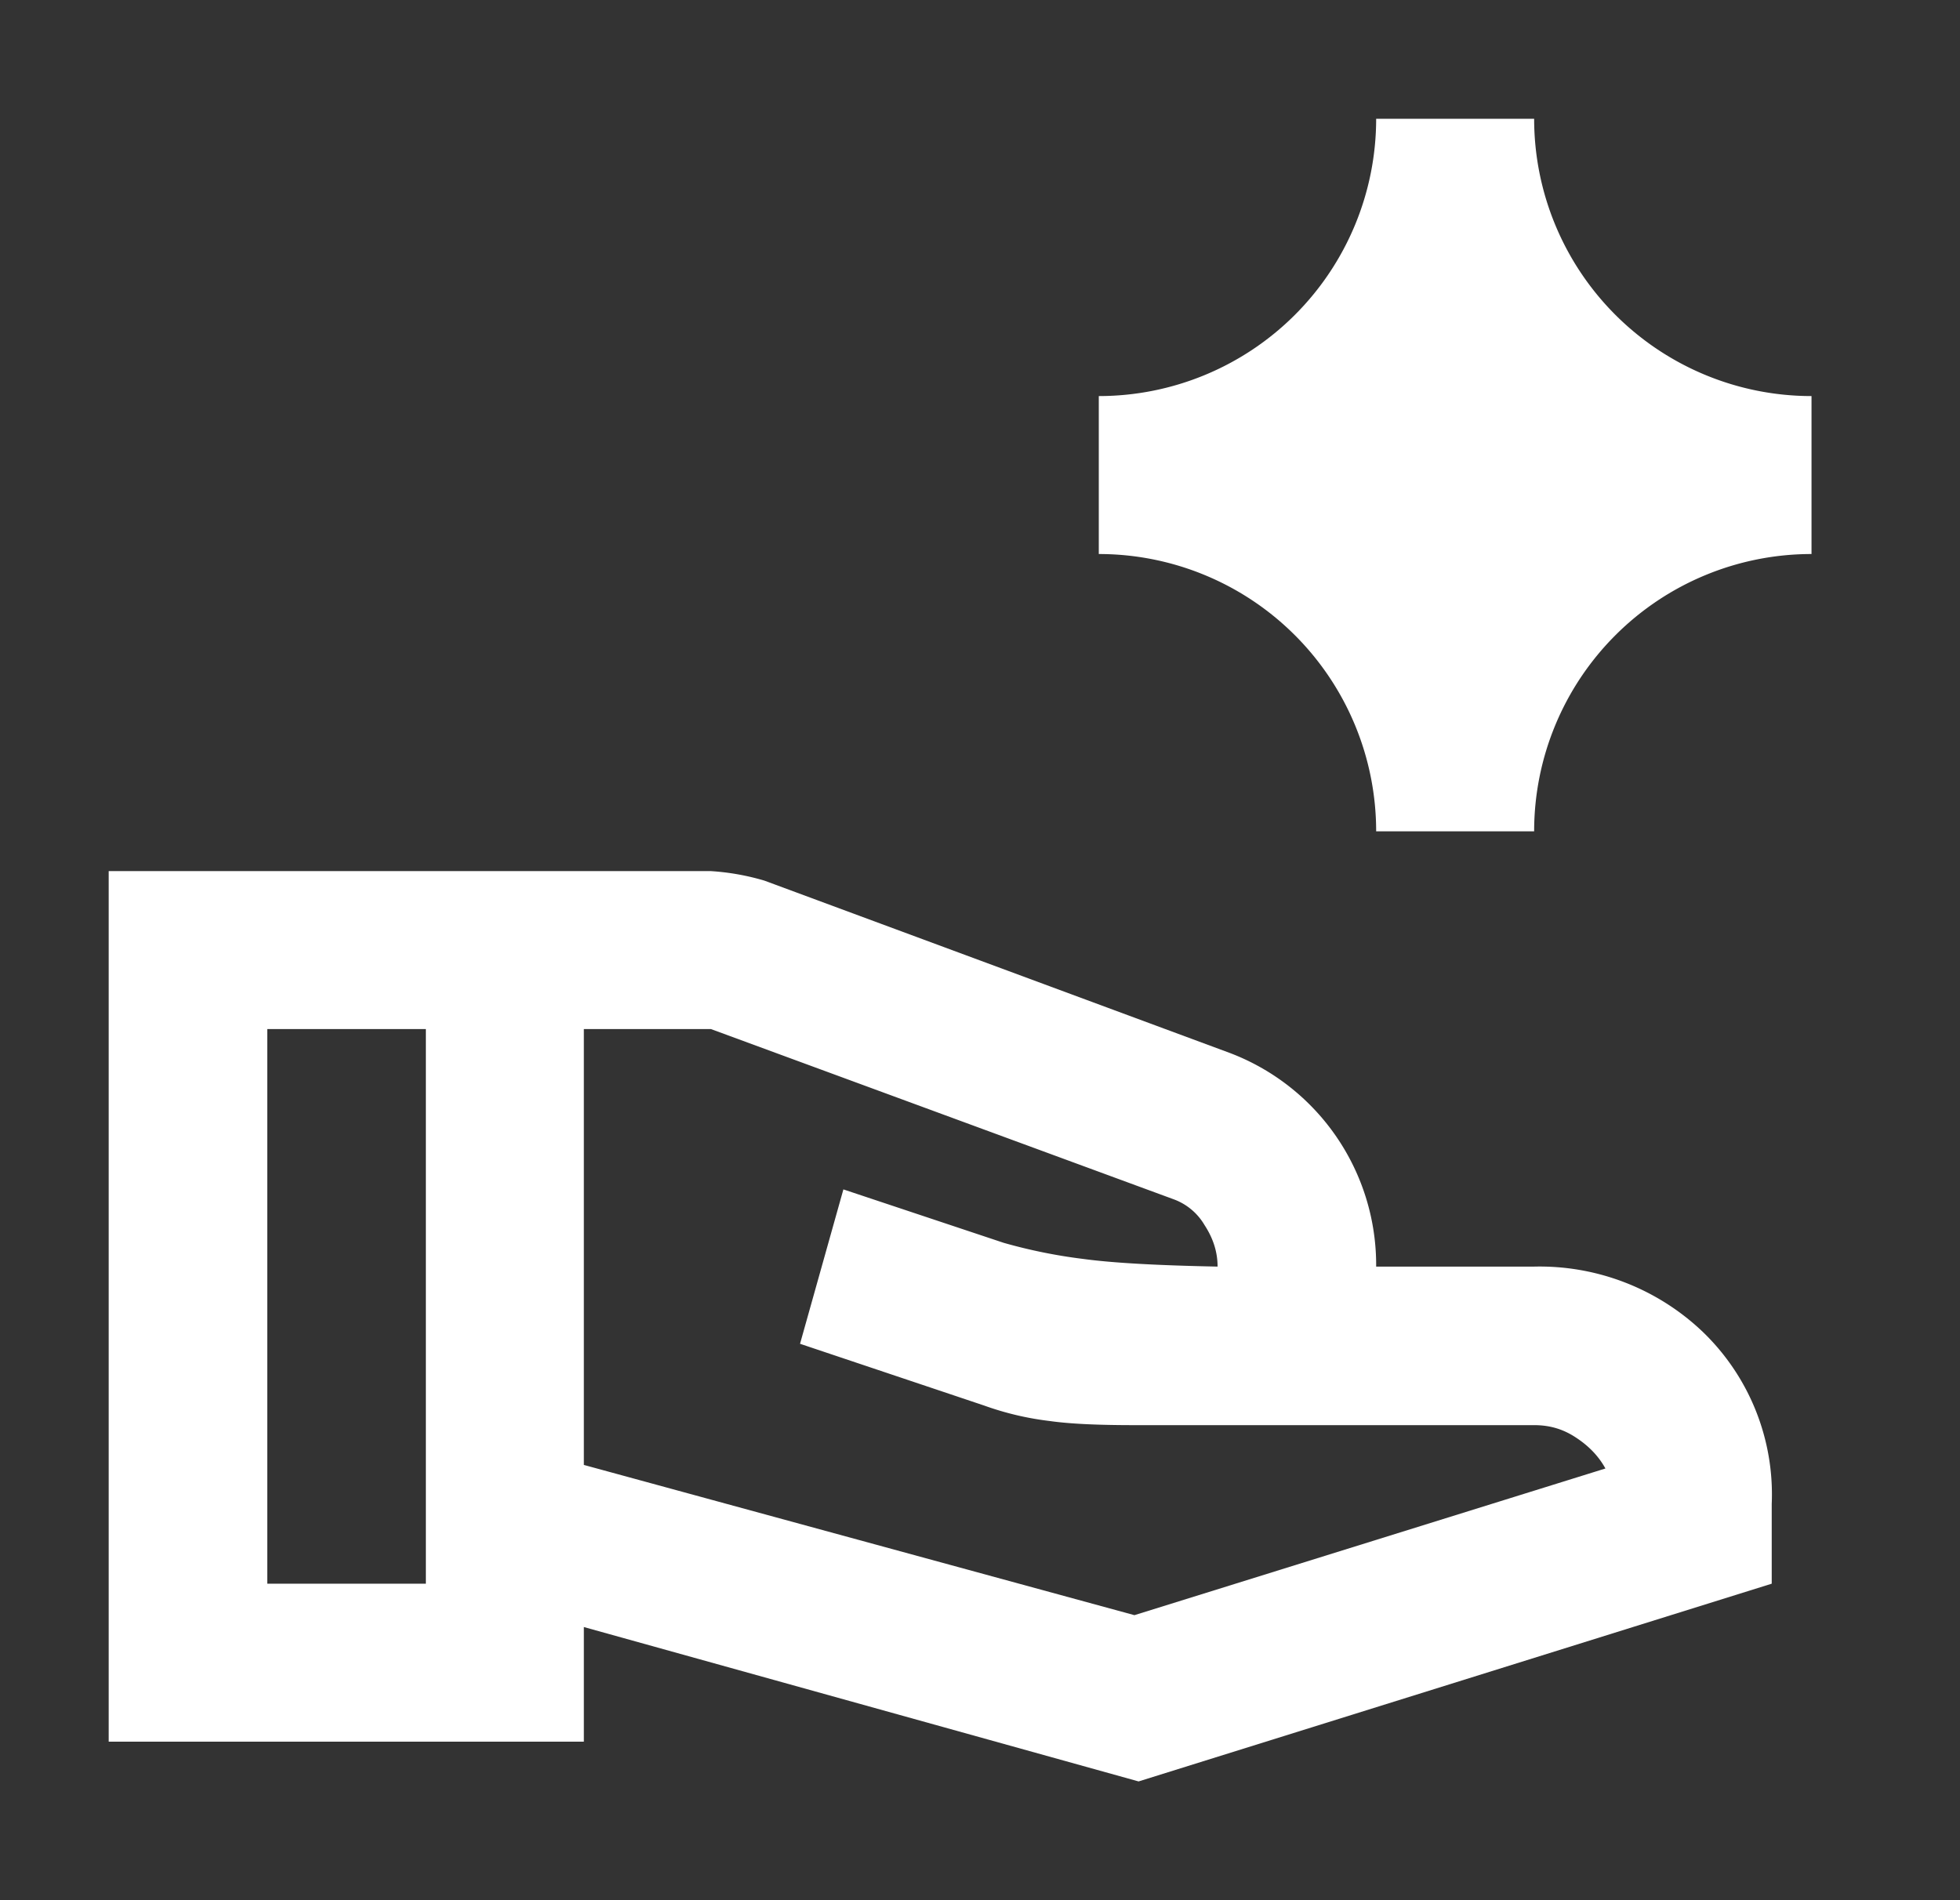 <svg viewBox="0 0 33 32" fill="none" xmlns="http://www.w3.org/2000/svg"><rect x="0" y="0" width="33" height="32" fill="#333333" stroke="none"/><path fill-rule="evenodd" clip-rule="evenodd" d="M23.17 2a4.67 4.67 0 0 1-4.67 4.67v2.66a4.67 4.67 0 0 1 4.67 4.67h2.66a4.67 4.67 0 0 1 4.67-4.67v-2.66a4.67 4.67 0 0 1-4.67-4.67h-2.66Zm-4.07 25.2-9.27-2.53v-7.34h2.14l7.8 2.87a1 1 0 0 1 .51.43c.15.23.22.46.22.7-1-.02-1.76-.06-2.27-.13a8.81 8.81 0 0 1-1.33-.27l-2.7-.9-.73 2.6 3.1 1.04a5 5 0 0 0 1.1.26c.35.05.83.07 1.43.07h6.73c.27 0 .5.07.72.22.21.14.37.31.48.51l-7.93 2.47Zm-17.27-12.53v14.66h8v-1.93l9.34 2.6 10.66-3.33v-1.34a3.8 3.8 0 0 0-1.16-2.9 3.98 3.98 0 0 0-2.84-1.1h-2.66a3.82 3.82 0 0 0-2.47-3.6l-7.83-2.9a4.06 4.06 0 0 0-.9-.16h-10.14Zm5.34 12h-2.67v-9.34h2.67v9.34Z" fill="#fff"/></svg>